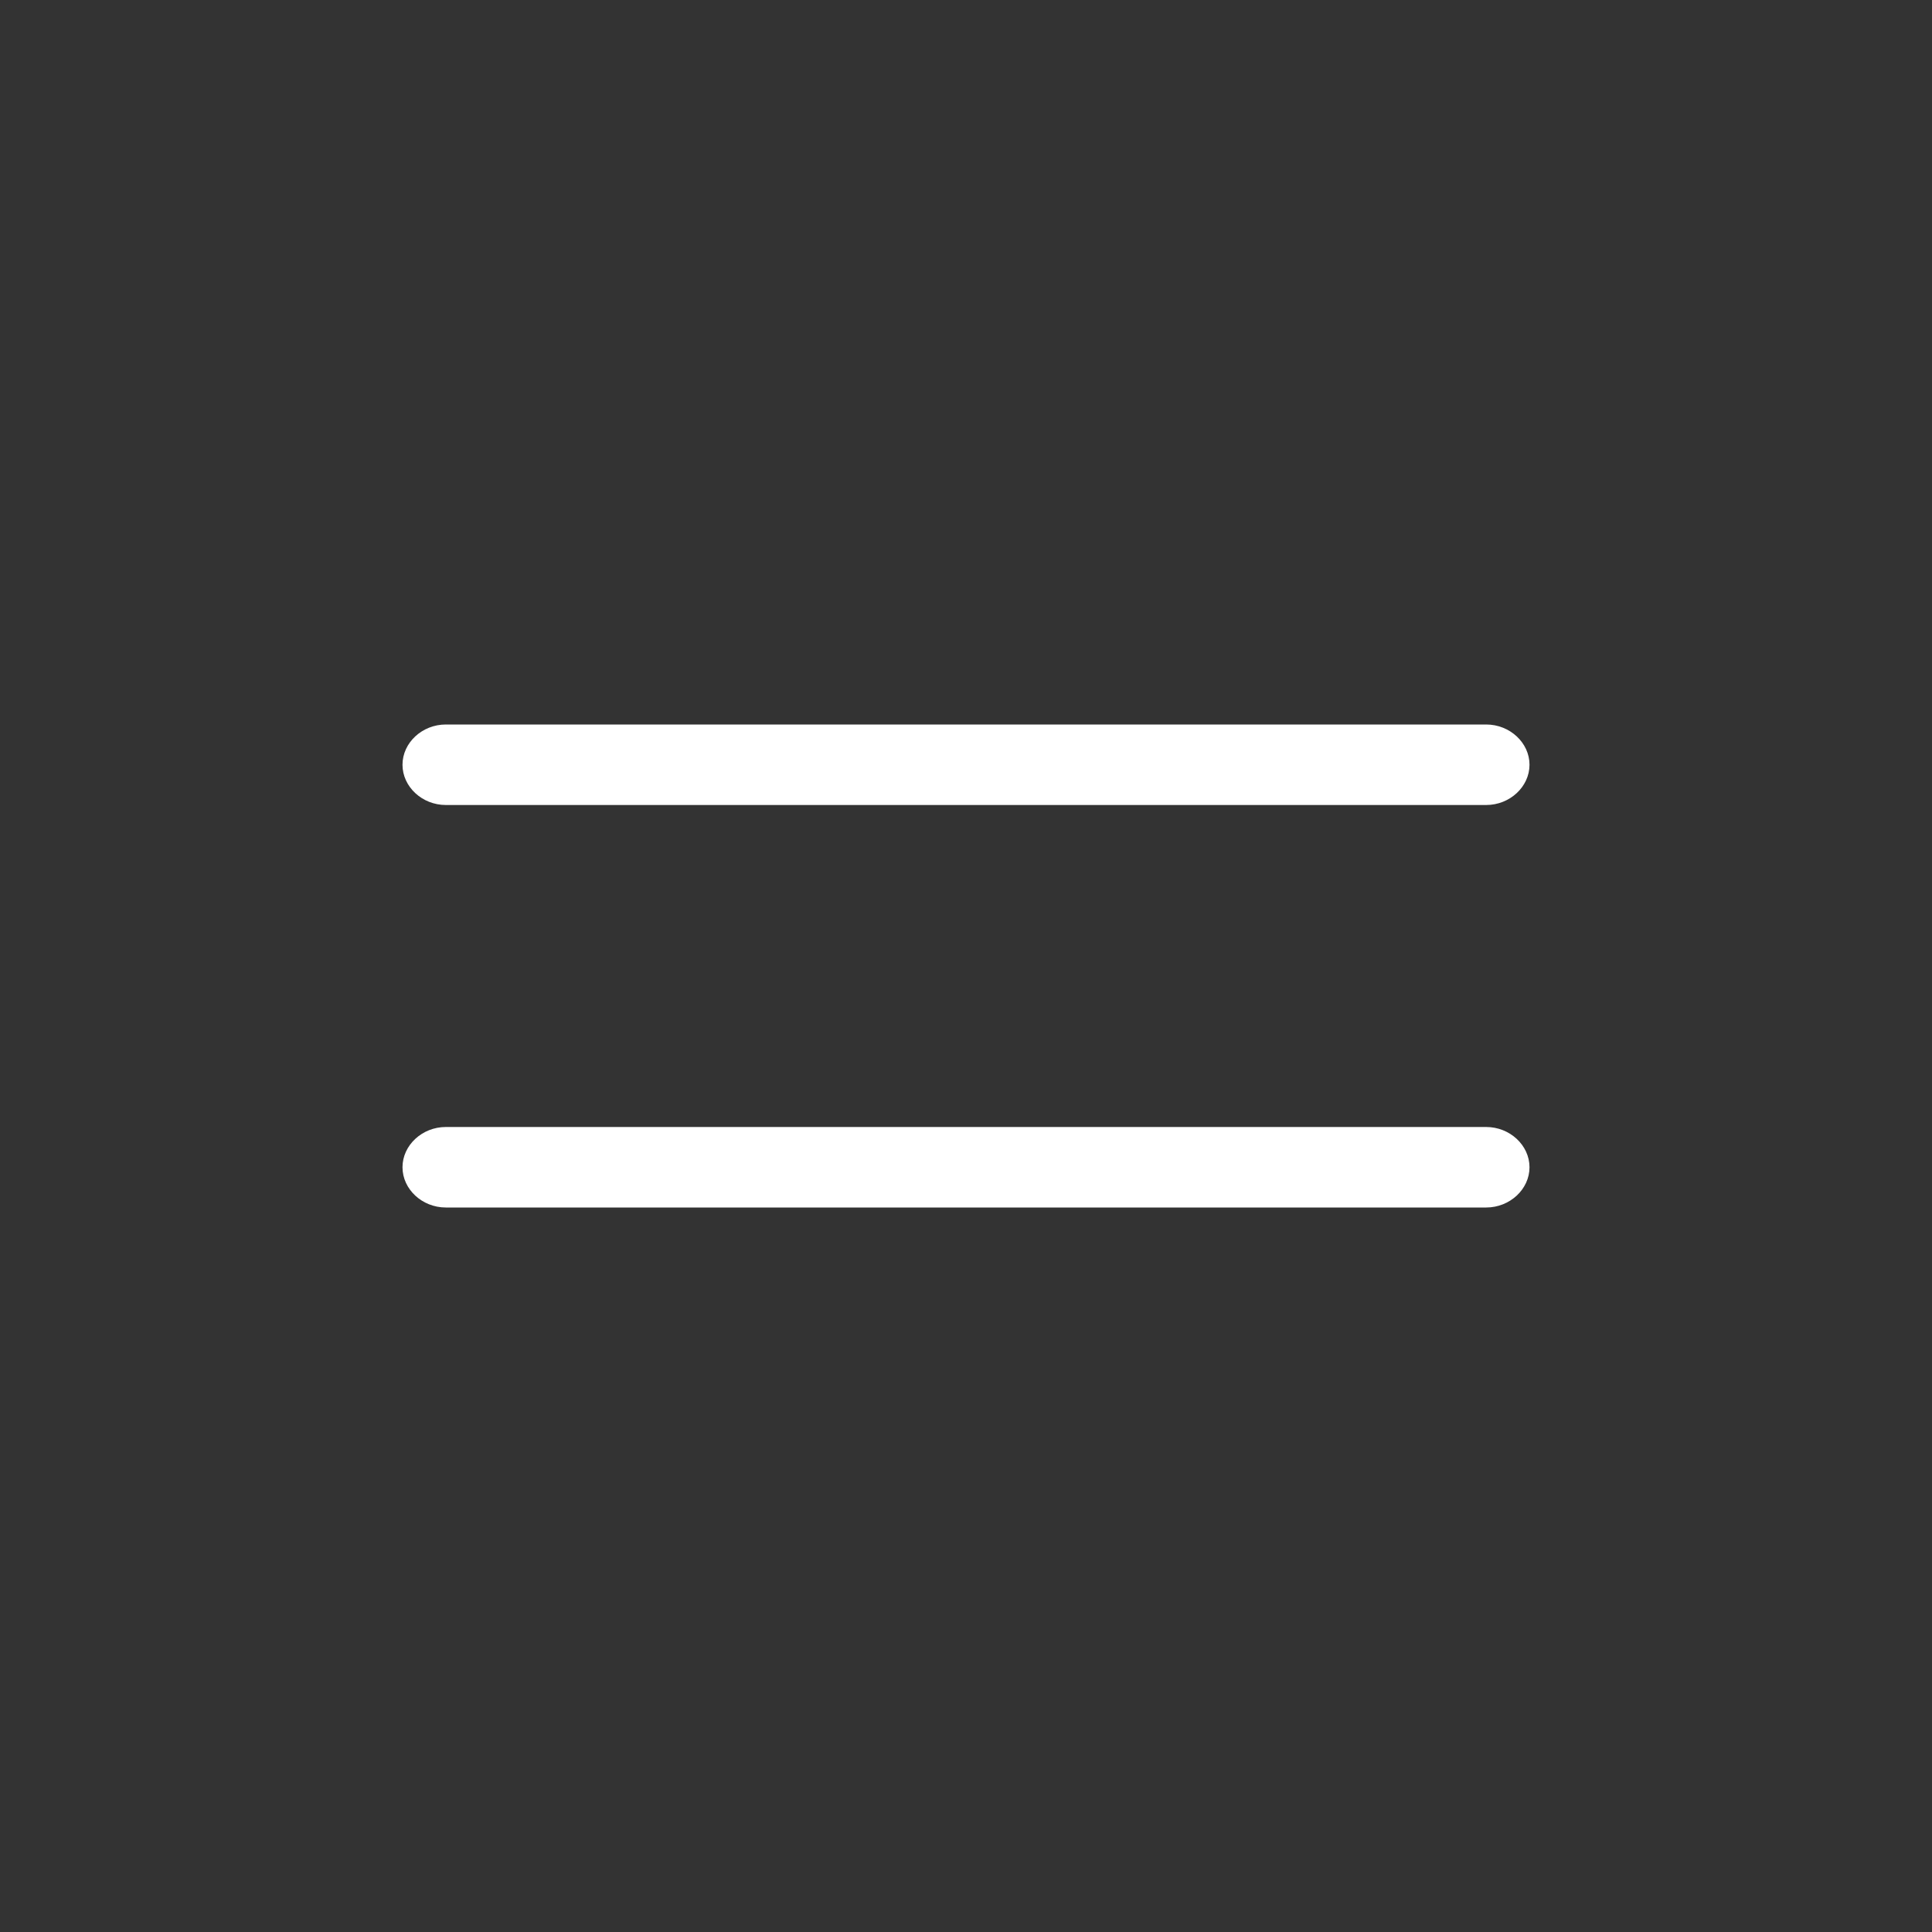 <?xml version="1.0" encoding="UTF-8"?> <svg xmlns="http://www.w3.org/2000/svg" width="24" height="24" viewBox="0 0 24 24" fill="none"><rect x="0" y="0" width="24" height="24" fill="#333333" stroke="none"/> <path d="M5.538 10H18.462C18.756 10 19 9.773 19 9.5C19 9.227 18.756 9 18.462 9H5.538C5.244 9 5 9.227 5 9.5C5 9.773 5.244 10 5.538 10Z" fill="white"></path> <path d="M5.538 15H18.462C18.756 15 19 14.773 19 14.5C19 14.227 18.756 14 18.462 14H5.538C5.244 14 5 14.227 5 14.5C5 14.773 5.244 15 5.538 15Z" fill="white"></path> </svg> 